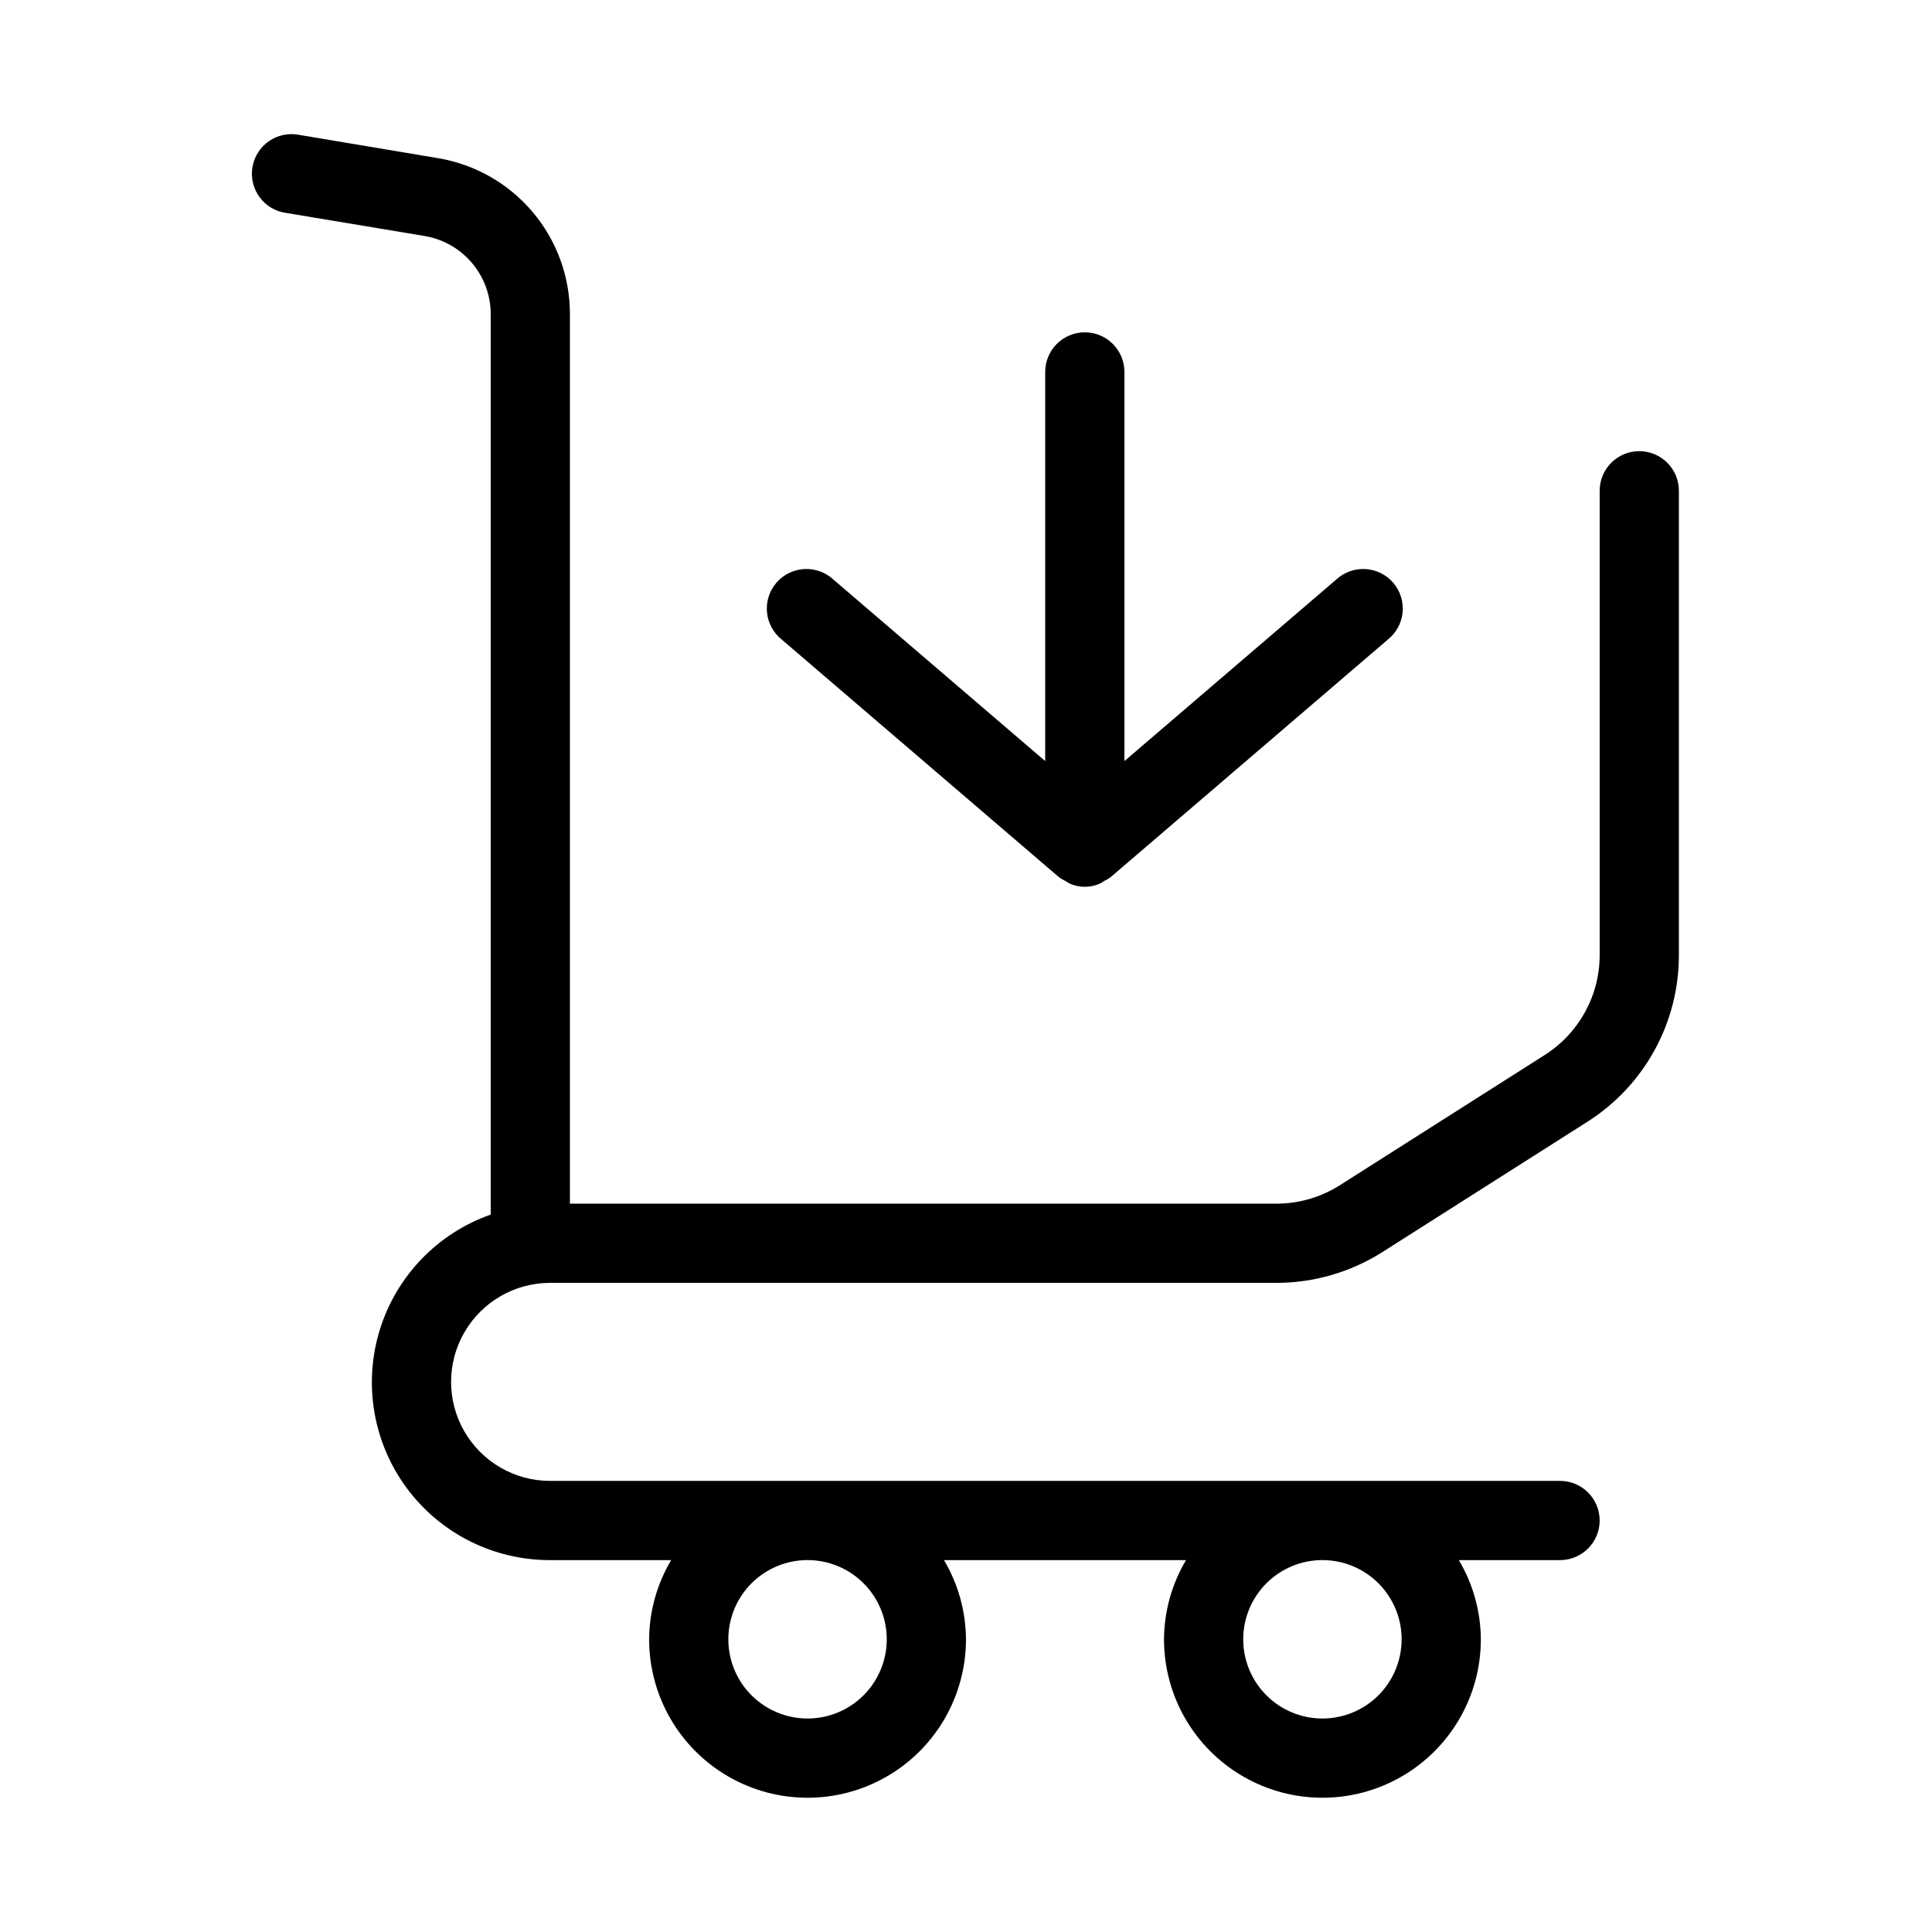 <?xml version="1.0" encoding="UTF-8"?>
<!-- Uploaded to: ICON Repo, www.iconrepo.com, Generator: ICON Repo Mixer Tools -->
<svg fill="#000000" width="800px" height="800px" version="1.1" viewBox="144 144 512 512" xmlns="http://www.w3.org/2000/svg">
 <g>
  <path d="m219.84 200.43 36.664 6.109c4.902 0.816 9.355 3.348 12.57 7.144 3.211 3.793 4.973 8.605 4.969 13.574v238.62c-14.117 4.961-25.039 16.336-29.426 30.645-4.383 14.309-1.711 29.848 7.199 41.867 8.914 12.023 23.004 19.094 37.969 19.055h32.078c-3.777 6.356-5.793 13.602-5.836 20.992 0 15 8 28.859 20.992 36.359 12.988 7.5 28.992 7.5 41.984 0 12.988-7.5 20.992-21.359 20.992-36.359-0.047-7.391-2.059-14.637-5.836-20.992h64.152c-3.781 6.356-5.793 13.602-5.836 20.992 0 15 8 28.859 20.992 36.359 12.988 7.5 28.992 7.5 41.98 0 12.992-7.5 20.992-21.359 20.992-36.359-0.043-7.391-2.055-14.637-5.836-20.992h26.828c5.797 0 10.496-4.699 10.496-10.496s-4.699-10.496-10.496-10.496h-267.65c-9.375 0-18.035-5-22.723-13.117-4.688-8.121-4.688-18.121 0-26.242 4.688-8.117 13.348-13.121 22.723-13.121h192.46c9.973 0 19.742-2.844 28.16-8.195l54.211-34.457c15.18-9.605 24.359-26.332 24.309-44.293v-122.97c0-5.797-4.699-10.496-10.496-10.496-5.797 0-10.496 4.699-10.496 10.496v122.97c0.027 10.773-5.481 20.809-14.59 26.574l-54.203 34.457h0.004c-5.051 3.219-10.914 4.926-16.898 4.926h-187.21v-235.72c0.02-9.941-3.5-19.562-9.93-27.145s-15.348-12.625-25.16-14.23l-36.66-6.148c-2.785-0.551-5.676 0.051-8.008 1.664-2.336 1.617-3.914 4.109-4.383 6.91-0.465 2.801 0.223 5.668 1.91 7.953 1.684 2.285 4.223 3.789 7.035 4.168zm159.16 378c0 5.57-2.215 10.91-6.148 14.844-3.938 3.938-9.277 6.148-14.844 6.148-5.57 0-10.906-2.211-14.844-6.148-3.938-3.934-6.148-9.273-6.148-14.844 0-5.566 2.211-10.906 6.148-14.844 3.938-3.934 9.273-6.148 14.844-6.148 5.566 0 10.906 2.215 14.844 6.148 3.934 3.938 6.148 9.277 6.148 14.844zm136.45 0h-0.004c0 5.57-2.211 10.91-6.148 14.844-3.934 3.938-9.273 6.148-14.844 6.148-5.566 0-10.906-2.211-14.84-6.148-3.938-3.934-6.148-9.273-6.148-14.844 0-5.566 2.211-10.906 6.148-14.844 3.934-3.934 9.273-6.148 14.84-6.148 5.57 0 10.91 2.215 14.844 6.148 3.938 3.938 6.148 9.277 6.148 14.844z"/>
  <path d="m424.66 376.48c0.512 0.375 1.062 0.699 1.637 0.965 0.43 0.301 0.883 0.562 1.355 0.789 2.449 1.035 5.211 1.035 7.66 0 0.473-0.227 0.926-0.492 1.355-0.789 0.574-0.266 1.125-0.59 1.637-0.965l73.473-62.977c2.234-1.773 3.652-4.379 3.926-7.215 0.273-2.84-0.621-5.668-2.477-7.836-1.855-2.164-4.512-3.484-7.359-3.648-2.848-0.168-5.641 0.832-7.734 2.766l-56.152 48.125v-103.13c0-5.797-4.699-10.496-10.496-10.496s-10.496 4.699-10.496 10.496v103.13l-56.152-48.125h-0.004c-2.094-1.934-4.887-2.934-7.734-2.766-2.848 0.164-5.504 1.484-7.359 3.648-1.855 2.168-2.75 4.996-2.477 7.836 0.273 2.836 1.691 5.441 3.926 7.215z"/>
 </g>
</svg>